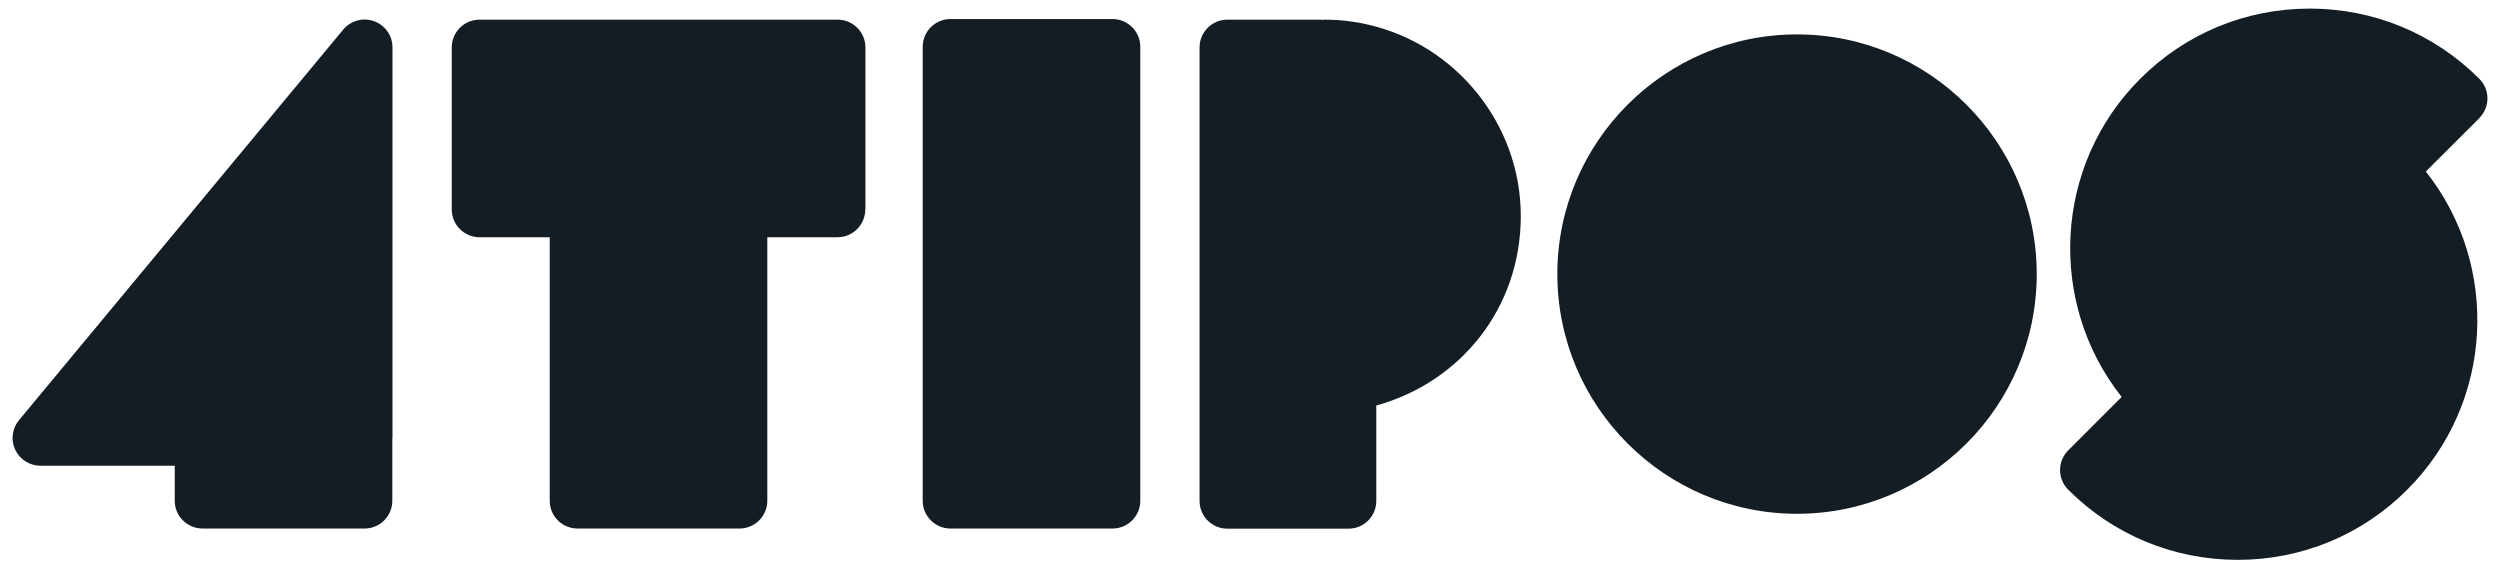 <?xml version="1.0" encoding="UTF-8"?>
<svg id="Layer_1" data-name="Layer 1" xmlns="http://www.w3.org/2000/svg" viewBox="0 0 162.81 37.04">
  <defs>
    <style>
      .cls-1 {
        fill: #131d23;
      }
    </style>
  </defs>
  <path class="cls-1" d="M25.55,28.52v4.09c0,1-.81,1.81-1.81,1.81h-10.55c-1,0-1.81-.81-1.81-1.81v-2.28H2.63c-.7,0-1.34-.41-1.64-1.04-.3-.63-.2-1.39.25-1.93L22.35,1.93c.49-.59,1.29-.81,2.01-.55.72.26,1.2.94,1.2,1.7v25.43ZM56.35,13.64c0,1-.81,1.81-1.81,1.81h-4.57v17.16c0,1-.81,1.81-1.81,1.81h-10.55c-1,0-1.81-.81-1.81-1.81V15.45h-4.57c-1,0-1.81-.81-1.81-1.81V3.09c0-1,.81-1.81,1.81-1.81h23.32c1,0,1.81.81,1.81,1.81v10.55ZM74.26,32.61c0,1-.81,1.81-1.81,1.81h-10.55c-1,0-1.81-.81-1.81-1.81V3.05c0-1,.81-1.81,1.81-1.81h10.55c1,0,1.81.81,1.81,1.81v29.56ZM89.63,26.41v6.21c0,1-.81,1.81-1.81,1.81h-7.89c-1,0-1.81-.81-1.81-1.81V3.09c0-1,.81-1.81,1.81-1.81h6.15s0,.01,0,.02c.06,0,.12-.02.18-.02.6,0,1.21.04,1.81.13.31.04.62.1.92.17,5.79,1.27,10.05,6.48,10.05,12.49s-3.95,10.84-9.42,12.34ZM117.03,33.46c-8.61,0-15.61-7-15.61-15.61s7-15.61,15.61-15.61,15.61,7,15.61,15.61-7,15.61-15.61,15.61ZM161.46,7.7l-3.48,3.47c4.85,6.12,4.44,15.07-1.21,20.72-2.95,2.95-6.87,4.57-11.04,4.57s-8.09-1.62-11.04-4.57c-.34-.34-.53-.8-.53-1.28s.19-.94.53-1.28l3.48-3.48c-4.84-6.12-4.44-15.07,1.21-20.72,2.95-2.95,6.87-4.57,11.04-4.57s8.09,1.62,11.04,4.57c.71.71.71,1.85,0,2.56Z"/>
</svg>